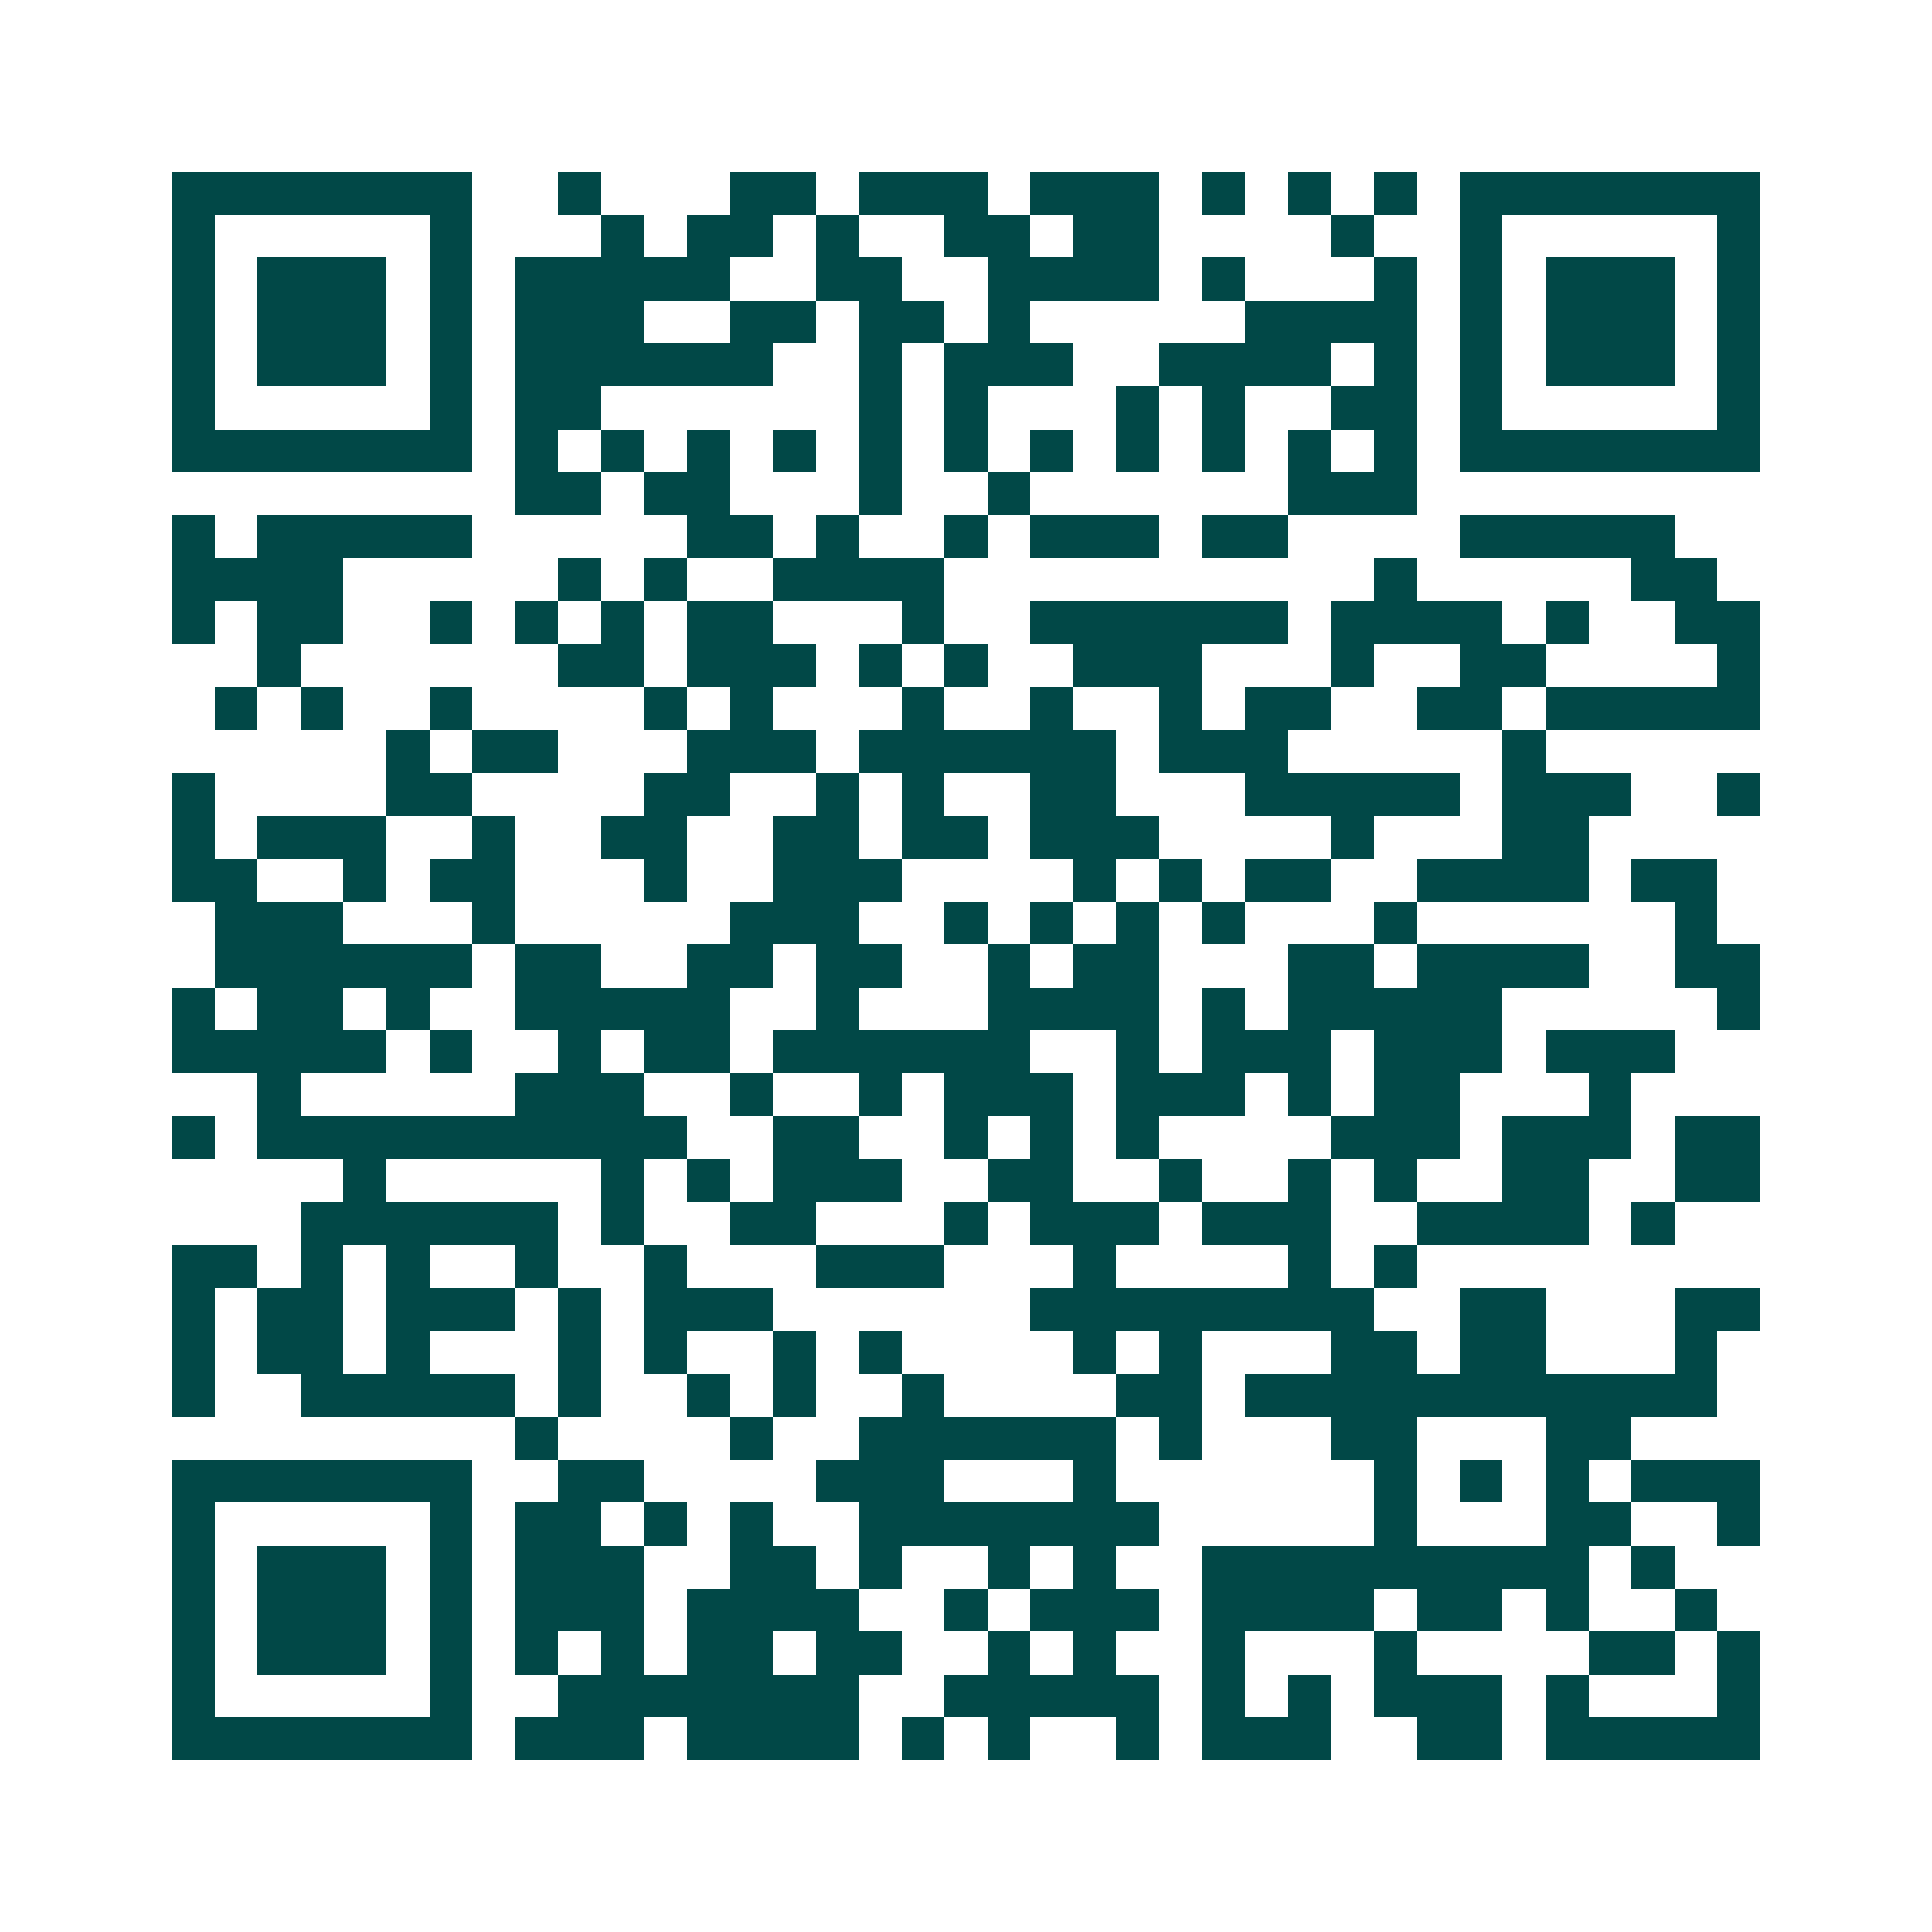 <svg xmlns="http://www.w3.org/2000/svg" width="200" height="200" viewBox="0 0 45 45" shape-rendering="crispEdges"><path fill="#ffffff" d="M0 0h45v45H0z"/><path stroke="#014847" d="M4 4.5h7m2 0h1m3 0h2m1 0h3m1 0h3m1 0h1m1 0h1m1 0h1m1 0h7M4 5.5h1m5 0h1m3 0h1m1 0h2m1 0h1m2 0h2m1 0h2m4 0h1m2 0h1m5 0h1M4 6.5h1m1 0h3m1 0h1m1 0h5m2 0h2m2 0h4m1 0h1m3 0h1m1 0h1m1 0h3m1 0h1M4 7.5h1m1 0h3m1 0h1m1 0h3m2 0h2m1 0h2m1 0h1m5 0h4m1 0h1m1 0h3m1 0h1M4 8.5h1m1 0h3m1 0h1m1 0h6m2 0h1m1 0h3m2 0h4m1 0h1m1 0h1m1 0h3m1 0h1M4 9.5h1m5 0h1m1 0h2m6 0h1m1 0h1m3 0h1m1 0h1m2 0h2m1 0h1m5 0h1M4 10.5h7m1 0h1m1 0h1m1 0h1m1 0h1m1 0h1m1 0h1m1 0h1m1 0h1m1 0h1m1 0h1m1 0h1m1 0h7M12 11.5h2m1 0h2m3 0h1m2 0h1m6 0h3M4 12.5h1m1 0h5m5 0h2m1 0h1m2 0h1m1 0h3m1 0h2m4 0h5M4 13.5h4m5 0h1m1 0h1m2 0h4m10 0h1m5 0h2M4 14.5h1m1 0h2m2 0h1m1 0h1m1 0h1m1 0h2m3 0h1m2 0h6m1 0h4m1 0h1m2 0h2M6 15.5h1m6 0h2m1 0h3m1 0h1m1 0h1m2 0h3m3 0h1m2 0h2m4 0h1M5 16.5h1m1 0h1m2 0h1m4 0h1m1 0h1m3 0h1m2 0h1m2 0h1m1 0h2m2 0h2m1 0h5M9 17.5h1m1 0h2m3 0h3m1 0h6m1 0h3m5 0h1M4 18.5h1m4 0h2m4 0h2m2 0h1m1 0h1m2 0h2m3 0h5m1 0h3m2 0h1M4 19.5h1m1 0h3m2 0h1m2 0h2m2 0h2m1 0h2m1 0h3m4 0h1m3 0h2M4 20.5h2m2 0h1m1 0h2m3 0h1m2 0h3m4 0h1m1 0h1m1 0h2m2 0h4m1 0h2M5 21.5h3m3 0h1m5 0h3m2 0h1m1 0h1m1 0h1m1 0h1m3 0h1m6 0h1M5 22.5h6m1 0h2m2 0h2m1 0h2m2 0h1m1 0h2m3 0h2m1 0h4m2 0h2M4 23.5h1m1 0h2m1 0h1m2 0h5m2 0h1m3 0h4m1 0h1m1 0h5m5 0h1M4 24.5h5m1 0h1m2 0h1m1 0h2m1 0h6m2 0h1m1 0h3m1 0h3m1 0h3M6 25.5h1m5 0h3m2 0h1m2 0h1m1 0h3m1 0h3m1 0h1m1 0h2m3 0h1M4 26.5h1m1 0h10m2 0h2m2 0h1m1 0h1m1 0h1m4 0h3m1 0h3m1 0h2M8 27.5h1m5 0h1m1 0h1m1 0h3m2 0h2m2 0h1m2 0h1m1 0h1m2 0h2m2 0h2M7 28.5h6m1 0h1m2 0h2m3 0h1m1 0h3m1 0h3m2 0h4m1 0h1M4 29.5h2m1 0h1m1 0h1m2 0h1m2 0h1m3 0h3m3 0h1m4 0h1m1 0h1M4 30.5h1m1 0h2m1 0h3m1 0h1m1 0h3m6 0h8m2 0h2m3 0h2M4 31.5h1m1 0h2m1 0h1m3 0h1m1 0h1m2 0h1m1 0h1m4 0h1m1 0h1m3 0h2m1 0h2m3 0h1M4 32.5h1m2 0h5m1 0h1m2 0h1m1 0h1m2 0h1m4 0h2m1 0h11M12 33.5h1m4 0h1m2 0h6m1 0h1m3 0h2m3 0h2M4 34.5h7m2 0h2m4 0h3m3 0h1m6 0h1m1 0h1m1 0h1m1 0h3M4 35.5h1m5 0h1m1 0h2m1 0h1m1 0h1m2 0h7m5 0h1m3 0h2m2 0h1M4 36.5h1m1 0h3m1 0h1m1 0h3m2 0h2m1 0h1m2 0h1m1 0h1m2 0h9m1 0h1M4 37.5h1m1 0h3m1 0h1m1 0h3m1 0h4m2 0h1m1 0h3m1 0h4m1 0h2m1 0h1m2 0h1M4 38.5h1m1 0h3m1 0h1m1 0h1m1 0h1m1 0h2m1 0h2m2 0h1m1 0h1m2 0h1m3 0h1m4 0h2m1 0h1M4 39.5h1m5 0h1m2 0h7m2 0h5m1 0h1m1 0h1m1 0h3m1 0h1m3 0h1M4 40.5h7m1 0h3m1 0h4m1 0h1m1 0h1m2 0h1m1 0h3m2 0h2m1 0h5"/></svg>
